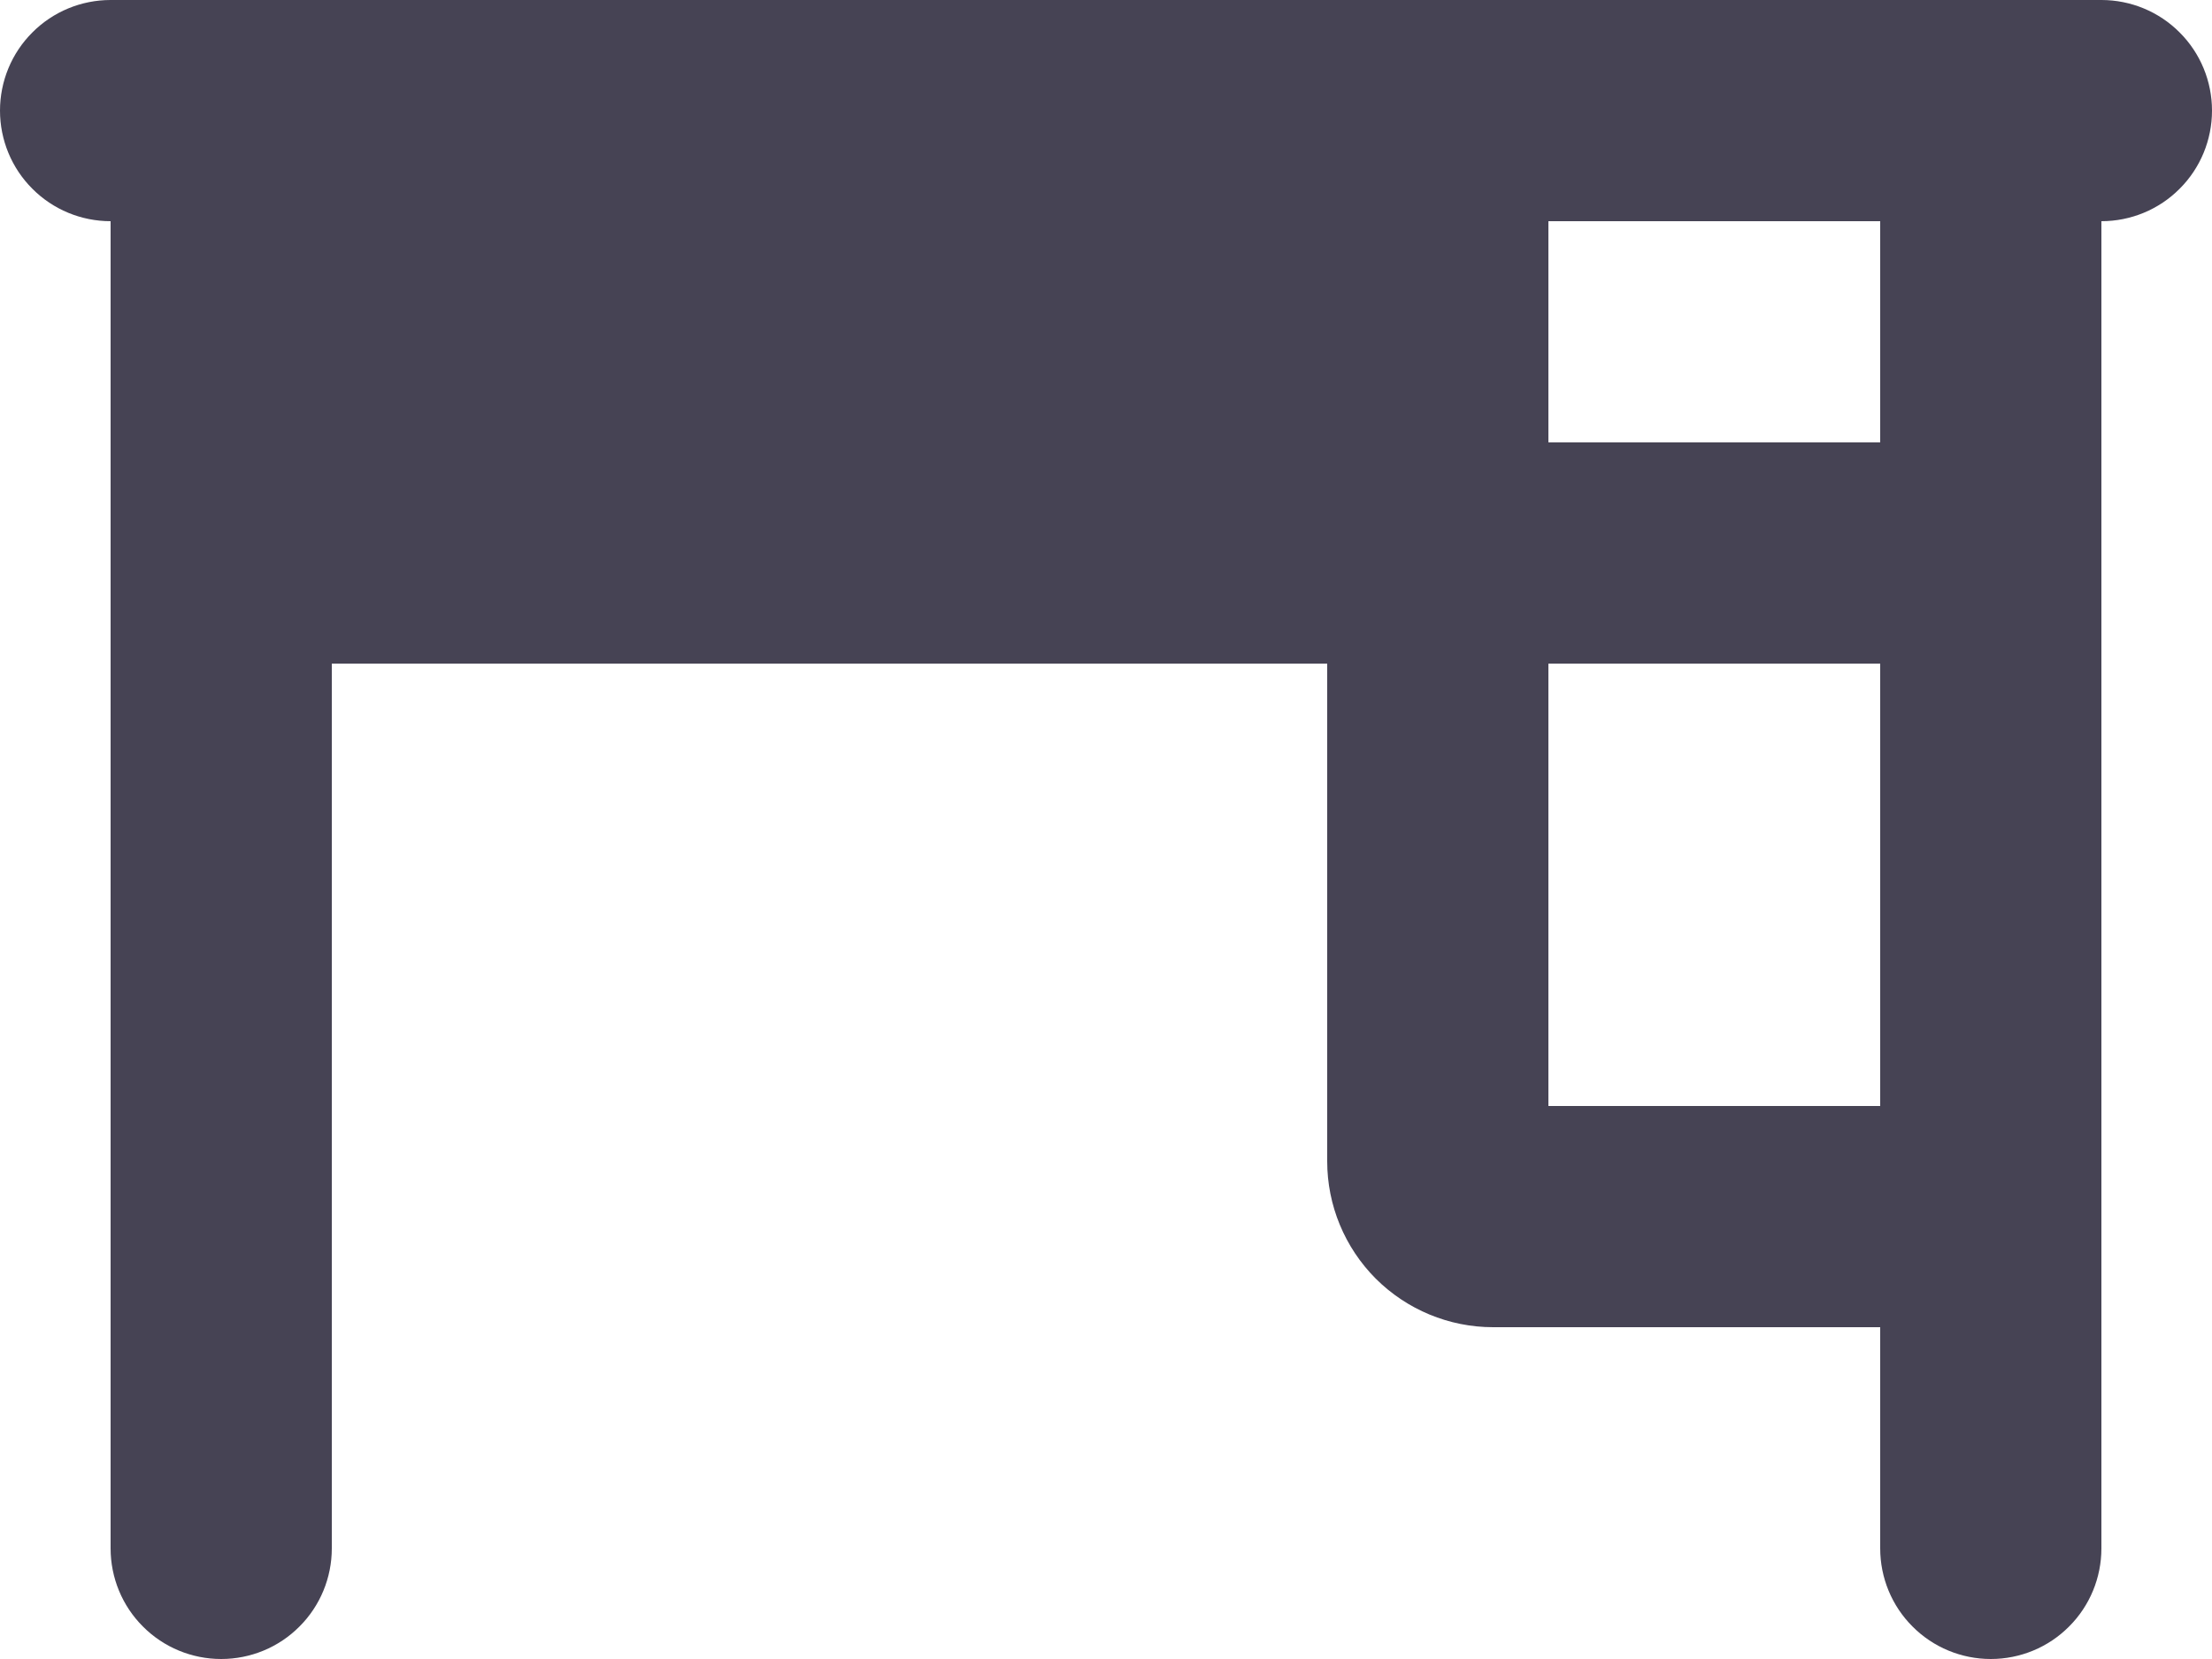 <svg width='20' height='15' viewBox='0 0 20 15' fill='none' xmlns='http://www.w3.org/2000/svg'>
    <path
      fillRule='evenodd'
      clipRule='evenodd'
      d='M0 1C0 0.735 0.105 0.48 0.293 0.293C0.48 0.105 0.735 0 1 0H19C19.265 0 19.52 0.105 19.707 0.293C19.895 0.48 20 0.735 20 1C20 1.265 19.895 1.52 19.707 1.707C19.52 1.895 19.265 2 19 2V14C19 14.265 18.895 14.52 18.707 14.707C18.52 14.895 18.265 15 18 15C17.735 15 17.48 14.895 17.293 14.707C17.105 14.52 17 14.265 17 14V12H13.5C13.102 12 12.721 11.842 12.439 11.561C12.158 11.279 12 10.898 12 10.5V6H3V14C3 14.265 2.895 14.52 2.707 14.707C2.52 14.895 2.265 15 2 15C1.735 15 1.48 14.895 1.293 14.707C1.105 14.52 1 14.265 1 14V2C0.735 2 0.48 1.895 0.293 1.707C0.105 1.52 0 1.265 0 1ZM17 10V6H14V10H17ZM17 4V2H14V4H17ZM12 4H3V2H12V4Z'
      fill='#464354'
    />
  </svg>